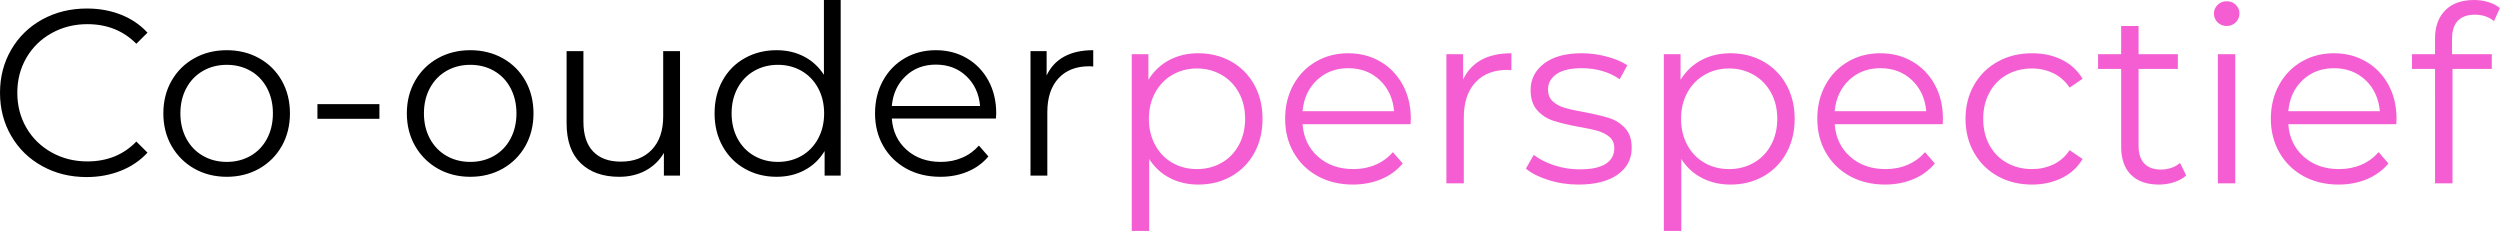<?xml version="1.0" encoding="UTF-8" standalone="no"?>
<svg
   inkscape:version="1.3.2 (091e20e, 2023-11-25, custom)"
   sodipodi:docname="logo2024.svg"
   viewBox="0 0 439.577 40.612"
   height="40.612"
   width="439.577"
   id="svg2"
   version="1.1"
   xml:space="preserve"
   xmlns:inkscape="http://www.inkscape.org/namespaces/inkscape"
   xmlns:sodipodi="http://sodipodi.sourceforge.net/DTD/sodipodi-0.dtd"
   xmlns="http://www.w3.org/2000/svg"
   xmlns:svg="http://www.w3.org/2000/svg"
   xmlns:rdf="http://www.w3.org/1999/02/22-rdf-syntax-ns#"
   xmlns:cc="http://creativecommons.org/ns#"
   xmlns:dc="http://purl.org/dc/elements/1.1/"><defs
     id="defs6"><clipPath
       clipPathUnits="userSpaceOnUse"
       id="clipPath20"><path
         d="M 0,600 H 800 V 0 H 0 Z"
         id="path18" /></clipPath><clipPath
       clipPathUnits="userSpaceOnUse"
       id="clipPath48"><path
         d="M 0,600 H 800 V 0 H 0 Z"
         id="path46" /></clipPath><clipPath
       clipPathUnits="userSpaceOnUse"
       id="clipPath20-6"><path
         d="m 6628.79,4518.46 c 0,-146.36 -118.64,-265 -265,-265 h -320 c -146.35,0 -265,118.64 -265,265 v 0 c 0,146.36 118.65,265 265,265 h 320 c 146.36,0 265,-118.64 265,-265 z"
         id="path18-7" /></clipPath><linearGradient
       x1="0"
       y1="0"
       x2="1"
       y2="0"
       gradientUnits="userSpaceOnUse"
       gradientTransform="matrix(1202.02,-2047.88,-2047.88,-1202.02,5428.85,5838.71)"
       spreadMethod="pad"
       id="linearGradient32"><stop
         style="stop-opacity:1;stop-color:#54c6d4"
         offset="0"
         id="stop22" /><stop
         style="stop-opacity:1;stop-color:#54c6d4"
         offset="0.262"
         id="stop24" /><stop
         style="stop-opacity:1;stop-color:#3571c1"
         offset="0.865"
         id="stop26" /><stop
         style="stop-opacity:1;stop-color:#26579d"
         offset="0.994"
         id="stop28" /><stop
         style="stop-opacity:1;stop-color:#26579d"
         offset="1"
         id="stop30" /></linearGradient><clipPath
       clipPathUnits="userSpaceOnUse"
       id="clipPath42"><path
         d="m 7888.79,4551.2 c 0,-98.16 -79.58,-177.74 -177.74,-177.74 h -224.51 c -98.17,0 -177.75,79.58 -177.75,177.74 v 4.51 c 0,98.17 79.58,177.75 177.75,177.75 h 224.51 c 98.16,0 177.74,-79.58 177.74,-177.75 z"
         id="path40" /></clipPath><linearGradient
       x1="0"
       y1="0"
       x2="1"
       y2="0"
       gradientUnits="userSpaceOnUse"
       gradientTransform="matrix(1212.78,-2066.23,-2066.23,-1212.78,6479.71,6460.05)"
       spreadMethod="pad"
       id="linearGradient54"><stop
         style="stop-opacity:1;stop-color:#54c6d4"
         offset="0"
         id="stop44" /><stop
         style="stop-opacity:1;stop-color:#54c6d4"
         offset="0.262"
         id="stop46" /><stop
         style="stop-opacity:1;stop-color:#3571c1"
         offset="0.865"
         id="stop48" /><stop
         style="stop-opacity:1;stop-color:#26579d"
         offset="0.994"
         id="stop50" /><stop
         style="stop-opacity:1;stop-color:#26579d"
         offset="1"
         id="stop52" /></linearGradient><clipPath
       clipPathUnits="userSpaceOnUse"
       id="clipPath64"><path
         d="m 5238.79,4551.2 c 0,-98.16 -79.58,-177.74 -177.74,-177.74 h -224.51 c -98.17,0 -177.75,79.58 -177.75,177.74 v 4.51 c 0,98.17 79.58,177.75 177.75,177.75 h 224.51 c 98.16,0 177.74,-79.58 177.74,-177.75 z"
         id="path62" /></clipPath><linearGradient
       x1="0"
       y1="0"
       x2="1"
       y2="0"
       gradientUnits="userSpaceOnUse"
       gradientTransform="matrix(1212.67,-2066.03,-2066.03,-1212.67,4508.83,5303.03)"
       spreadMethod="pad"
       id="linearGradient76"><stop
         style="stop-opacity:1;stop-color:#54c6d4"
         offset="0"
         id="stop66" /><stop
         style="stop-opacity:1;stop-color:#54c6d4"
         offset="0.262"
         id="stop68" /><stop
         style="stop-opacity:1;stop-color:#3571c1"
         offset="0.865"
         id="stop70" /><stop
         style="stop-opacity:1;stop-color:#26579d"
         offset="0.994"
         id="stop72" /><stop
         style="stop-opacity:1;stop-color:#26579d"
         offset="1"
         id="stop74" /></linearGradient><clipPath
       clipPathUnits="userSpaceOnUse"
       id="clipPath86"><path
         d="M 0,0 H 12300.6 V 4795 H 0 Z"
         id="path84" /></clipPath><clipPath
       clipPathUnits="userSpaceOnUse"
       id="clipPath120"><path
         d="m 8044.6,1142.43 h -32.28 v 3009.32 h 32.28 z"
         id="path118" /></clipPath><linearGradient
       x1="0"
       y1="0"
       x2="1"
       y2="0"
       gradientUnits="userSpaceOnUse"
       gradientTransform="matrix(1212.7,-2066.08,-2066.08,-1212.7,5965.92,6161.04)"
       spreadMethod="pad"
       id="linearGradient132"><stop
         style="stop-opacity:1;stop-color:#54c6d4"
         offset="0"
         id="stop122" /><stop
         style="stop-opacity:1;stop-color:#54c6d4"
         offset="0.262"
         id="stop124" /><stop
         style="stop-opacity:1;stop-color:#3571c1"
         offset="0.865"
         id="stop126" /><stop
         style="stop-opacity:1;stop-color:#26579d"
         offset="0.994"
         id="stop128" /><stop
         style="stop-opacity:1;stop-color:#26579d"
         offset="1"
         id="stop130" /></linearGradient><clipPath
       clipPathUnits="userSpaceOnUse"
       id="clipPath142"><path
         d="m 8331.08,1142.43 h -32.33 v 2582.62 h 32.33 z"
         id="path140" /></clipPath><linearGradient
       x1="0"
       y1="0"
       x2="1"
       y2="0"
       gradientUnits="userSpaceOnUse"
       gradientTransform="matrix(1212.71,-2066.1,-2066.1,-1212.71,6085.81,6231.48)"
       spreadMethod="pad"
       id="linearGradient154"><stop
         style="stop-opacity:1;stop-color:#54c6d4"
         offset="0"
         id="stop144" /><stop
         style="stop-opacity:1;stop-color:#54c6d4"
         offset="0.262"
         id="stop146" /><stop
         style="stop-opacity:1;stop-color:#3571c1"
         offset="0.865"
         id="stop148" /><stop
         style="stop-opacity:1;stop-color:#26579d"
         offset="0.994"
         id="stop150" /><stop
         style="stop-opacity:1;stop-color:#26579d"
         offset="1"
         id="stop152" /></linearGradient><clipPath
       clipPathUnits="userSpaceOnUse"
       id="clipPath164"><path
         d="m 8617.5,1142.43 h -32.29 V 3354.5 h 32.29 z"
         id="path162" /></clipPath><linearGradient
       x1="0"
       y1="0"
       x2="1"
       y2="0"
       gradientUnits="userSpaceOnUse"
       gradientTransform="matrix(1212.74,-2066.15,-2066.15,-1212.74,6217.91,6309.15)"
       spreadMethod="pad"
       id="linearGradient176"><stop
         style="stop-opacity:1;stop-color:#54c6d4"
         offset="0"
         id="stop166" /><stop
         style="stop-opacity:1;stop-color:#54c6d4"
         offset="0.262"
         id="stop168" /><stop
         style="stop-opacity:1;stop-color:#3571c1"
         offset="0.865"
         id="stop170" /><stop
         style="stop-opacity:1;stop-color:#26579d"
         offset="0.994"
         id="stop172" /><stop
         style="stop-opacity:1;stop-color:#26579d"
         offset="1"
         id="stop174" /></linearGradient><clipPath
       clipPathUnits="userSpaceOnUse"
       id="clipPath186"><path
         d="m 8903.92,1142.43 h -32.24 v 1905.21 h 32.24 z"
         id="path184" /></clipPath><linearGradient
       x1="0"
       y1="0"
       x2="1"
       y2="0"
       gradientUnits="userSpaceOnUse"
       gradientTransform="matrix(1212.73,-2066.14,-2066.14,-1212.73,6363.99,6394.85)"
       spreadMethod="pad"
       id="linearGradient198"><stop
         style="stop-opacity:1;stop-color:#54c6d4"
         offset="0"
         id="stop188" /><stop
         style="stop-opacity:1;stop-color:#54c6d4"
         offset="0.262"
         id="stop190" /><stop
         style="stop-opacity:1;stop-color:#3571c1"
         offset="0.865"
         id="stop192" /><stop
         style="stop-opacity:1;stop-color:#26579d"
         offset="0.994"
         id="stop194" /><stop
         style="stop-opacity:1;stop-color:#26579d"
         offset="1"
         id="stop196" /></linearGradient><clipPath
       clipPathUnits="userSpaceOnUse"
       id="clipPath208"><path
         d="m 9191.53,1142.43 h -32.29 v 1594.44 h 32.29 z"
         id="path206" /></clipPath><linearGradient
       x1="0"
       y1="0"
       x2="1"
       y2="0"
       gradientUnits="userSpaceOnUse"
       gradientTransform="matrix(1212.72,-2066.11,-2066.11,-1212.72,6510.06,6480.56)"
       spreadMethod="pad"
       id="linearGradient220"><stop
         style="stop-opacity:1;stop-color:#54c6d4"
         offset="0"
         id="stop210" /><stop
         style="stop-opacity:1;stop-color:#54c6d4"
         offset="0.262"
         id="stop212" /><stop
         style="stop-opacity:1;stop-color:#3571c1"
         offset="0.865"
         id="stop214" /><stop
         style="stop-opacity:1;stop-color:#26579d"
         offset="0.994"
         id="stop216" /><stop
         style="stop-opacity:1;stop-color:#26579d"
         offset="1"
         id="stop218" /></linearGradient><clipPath
       clipPathUnits="userSpaceOnUse"
       id="clipPath230"><path
         d="m 9477.95,1142.43 h -32.23 V 2430 h 32.23 z"
         id="path228" /></clipPath><linearGradient
       x1="0"
       y1="0"
       x2="1"
       y2="0"
       gradientUnits="userSpaceOnUse"
       gradientTransform="matrix(1212.67,-2066.03,-2066.03,-1212.67,6656.25,6566.11)"
       spreadMethod="pad"
       id="linearGradient242"><stop
         style="stop-opacity:1;stop-color:#54c6d4"
         offset="0"
         id="stop232" /><stop
         style="stop-opacity:1;stop-color:#54c6d4"
         offset="0.262"
         id="stop234" /><stop
         style="stop-opacity:1;stop-color:#3571c1"
         offset="0.865"
         id="stop236" /><stop
         style="stop-opacity:1;stop-color:#26579d"
         offset="0.994"
         id="stop238" /><stop
         style="stop-opacity:1;stop-color:#26579d"
         offset="1"
         id="stop240" /></linearGradient><clipPath
       clipPathUnits="userSpaceOnUse"
       id="clipPath252"><path
         d="m 9764.36,1142.43 h -32.24 v 1126.6 h 32.24 z"
         id="path250" /></clipPath><linearGradient
       x1="0"
       y1="0"
       x2="1"
       y2="0"
       gradientUnits="userSpaceOnUse"
       gradientTransform="matrix(1212.72,-2066.11,-2066.11,-1212.72,6834.02,6670.69)"
       spreadMethod="pad"
       id="linearGradient264"><stop
         style="stop-opacity:1;stop-color:#54c6d4"
         offset="0"
         id="stop254" /><stop
         style="stop-opacity:1;stop-color:#54c6d4"
         offset="0.262"
         id="stop256" /><stop
         style="stop-opacity:1;stop-color:#3571c1"
         offset="0.865"
         id="stop258" /><stop
         style="stop-opacity:1;stop-color:#26579d"
         offset="0.994"
         id="stop260" /><stop
         style="stop-opacity:1;stop-color:#26579d"
         offset="1"
         id="stop262" /></linearGradient><clipPath
       clipPathUnits="userSpaceOnUse"
       id="clipPath274"><path
         d="m 10050.9,1142.43 h -32.3 v 879.61 h 32.3 z"
         id="path272" /></clipPath><linearGradient
       x1="0"
       y1="0"
       x2="1"
       y2="0"
       gradientUnits="userSpaceOnUse"
       gradientTransform="matrix(1212.68,-2066.04,-2066.04,-1212.68,6993.29,6763.97)"
       spreadMethod="pad"
       id="linearGradient286"><stop
         style="stop-opacity:1;stop-color:#54c6d4"
         offset="0"
         id="stop276" /><stop
         style="stop-opacity:1;stop-color:#54c6d4"
         offset="0.262"
         id="stop278" /><stop
         style="stop-opacity:1;stop-color:#3571c1"
         offset="0.865"
         id="stop280" /><stop
         style="stop-opacity:1;stop-color:#26579d"
         offset="0.994"
         id="stop282" /><stop
         style="stop-opacity:1;stop-color:#26579d"
         offset="1"
         id="stop284" /></linearGradient><clipPath
       clipPathUnits="userSpaceOnUse"
       id="clipPath296"><path
         d="m 10336.2,1142.43 h -32.3 v 703.73 h 32.3 z"
         id="path294" /></clipPath><linearGradient
       x1="0"
       y1="0"
       x2="1"
       y2="0"
       gradientUnits="userSpaceOnUse"
       gradientTransform="matrix(1212.64,-2065.99,-2065.99,-1212.64,7167.17,6865.79)"
       spreadMethod="pad"
       id="linearGradient308"><stop
         style="stop-opacity:1;stop-color:#54c6d4"
         offset="0"
         id="stop298" /><stop
         style="stop-opacity:1;stop-color:#54c6d4"
         offset="0.262"
         id="stop300" /><stop
         style="stop-opacity:1;stop-color:#3571c1"
         offset="0.865"
         id="stop302" /><stop
         style="stop-opacity:1;stop-color:#26579d"
         offset="0.994"
         id="stop304" /><stop
         style="stop-opacity:1;stop-color:#26579d"
         offset="1"
         id="stop306" /></linearGradient><clipPath
       clipPathUnits="userSpaceOnUse"
       id="clipPath318"><path
         d="m 10628.1,1142.43 h -32.3 v 524.07 h 32.3 z"
         id="path316" /></clipPath><linearGradient
       x1="0"
       y1="0"
       x2="1"
       y2="0"
       gradientUnits="userSpaceOnUse"
       gradientTransform="matrix(1212.66,-2066.01,-2066.01,-1212.66,7345.06,6970.31)"
       spreadMethod="pad"
       id="linearGradient330"><stop
         style="stop-opacity:1;stop-color:#54c6d4"
         offset="0"
         id="stop320" /><stop
         style="stop-opacity:1;stop-color:#54c6d4"
         offset="0.262"
         id="stop322" /><stop
         style="stop-opacity:1;stop-color:#3571c1"
         offset="0.865"
         id="stop324" /><stop
         style="stop-opacity:1;stop-color:#26579d"
         offset="0.994"
         id="stop326" /><stop
         style="stop-opacity:1;stop-color:#26579d"
         offset="1"
         id="stop328" /></linearGradient><clipPath
       clipPathUnits="userSpaceOnUse"
       id="clipPath340"><path
         d="m 4570.3,4541.63 c 0,0 -1126.65,-2478.17 -3993.722,-3308.17 h 479.112 c 0,0 1953.81,516.21 3615.67,3256.05"
         id="path338" /></clipPath><linearGradient
       x1="0"
       y1="0"
       x2="1"
       y2="0"
       gradientUnits="userSpaceOnUse"
       gradientTransform="matrix(1212.31,-2065.42,-2065.42,-1212.31,2039.68,3856.94)"
       spreadMethod="pad"
       id="linearGradient352"><stop
         style="stop-opacity:1;stop-color:#54c6d4"
         offset="0"
         id="stop342" /><stop
         style="stop-opacity:1;stop-color:#54c6d4"
         offset="0.262"
         id="stop344" /><stop
         style="stop-opacity:1;stop-color:#3571c1"
         offset="0.865"
         id="stop346" /><stop
         style="stop-opacity:1;stop-color:#26579d"
         offset="0.994"
         id="stop348" /><stop
         style="stop-opacity:1;stop-color:#26579d"
         offset="1"
         id="stop350" /></linearGradient><clipPath
       clipPathUnits="userSpaceOnUse"
       id="clipPath362"><path
         d="M 4404.72,1142.43 H 4437 v 3009.32 h -32.28 z"
         id="path360" /></clipPath><linearGradient
       x1="0"
       y1="0"
       x2="1"
       y2="0"
       gradientUnits="userSpaceOnUse"
       gradientTransform="matrix(1212.7,-2066.08,-2066.08,-1212.7,3282.72,4586.15)"
       spreadMethod="pad"
       id="linearGradient374"><stop
         style="stop-opacity:1;stop-color:#54c6d4"
         offset="0"
         id="stop364" /><stop
         style="stop-opacity:1;stop-color:#54c6d4"
         offset="0.262"
         id="stop366" /><stop
         style="stop-opacity:1;stop-color:#3571c1"
         offset="0.865"
         id="stop368" /><stop
         style="stop-opacity:1;stop-color:#26579d"
         offset="0.994"
         id="stop370" /><stop
         style="stop-opacity:1;stop-color:#26579d"
         offset="1"
         id="stop372" /></linearGradient><clipPath
       clipPathUnits="userSpaceOnUse"
       id="clipPath384"><path
         d="m 4118.25,1142.43 h 32.33 v 2582.62 h -32.33 z"
         id="path382" /></clipPath><linearGradient
       x1="0"
       y1="0"
       x2="1"
       y2="0"
       gradientUnits="userSpaceOnUse"
       gradientTransform="matrix(1212.71,-2066.1,-2066.1,-1212.71,2976.52,4406.45)"
       spreadMethod="pad"
       id="linearGradient396"><stop
         style="stop-opacity:1;stop-color:#54c6d4"
         offset="0"
         id="stop386" /><stop
         style="stop-opacity:1;stop-color:#54c6d4"
         offset="0.262"
         id="stop388" /><stop
         style="stop-opacity:1;stop-color:#3571c1"
         offset="0.865"
         id="stop390" /><stop
         style="stop-opacity:1;stop-color:#26579d"
         offset="0.994"
         id="stop392" /><stop
         style="stop-opacity:1;stop-color:#26579d"
         offset="1"
         id="stop394" /></linearGradient><clipPath
       clipPathUnits="userSpaceOnUse"
       id="clipPath406"><path
         d="m 3831.83,1142.43 h 32.28 V 3354.5 h -32.28 z"
         id="path404" /></clipPath><linearGradient
       x1="0"
       y1="0"
       x2="1"
       y2="0"
       gradientUnits="userSpaceOnUse"
       gradientTransform="matrix(1212.7,-2066.09,-2066.09,-1212.7,2682.6,4233.91)"
       spreadMethod="pad"
       id="linearGradient418"><stop
         style="stop-opacity:1;stop-color:#54c6d4"
         offset="0"
         id="stop408" /><stop
         style="stop-opacity:1;stop-color:#54c6d4"
         offset="0.262"
         id="stop410" /><stop
         style="stop-opacity:1;stop-color:#3571c1"
         offset="0.865"
         id="stop412" /><stop
         style="stop-opacity:1;stop-color:#26579d"
         offset="0.994"
         id="stop414" /><stop
         style="stop-opacity:1;stop-color:#26579d"
         offset="1"
         id="stop416" /></linearGradient><clipPath
       clipPathUnits="userSpaceOnUse"
       id="clipPath428"><path
         d="m 3545.41,1142.43 h 32.24 v 1905.21 h -32.24 z"
         id="path426" /></clipPath><linearGradient
       x1="0"
       y1="0"
       x2="1"
       y2="0"
       gradientUnits="userSpaceOnUse"
       gradientTransform="matrix(1212.71,-2066.1,-2066.1,-1212.71,2402.57,4069.56)"
       spreadMethod="pad"
       id="linearGradient440"><stop
         style="stop-opacity:1;stop-color:#54c6d4"
         offset="0"
         id="stop430" /><stop
         style="stop-opacity:1;stop-color:#54c6d4"
         offset="0.262"
         id="stop432" /><stop
         style="stop-opacity:1;stop-color:#3571c1"
         offset="0.865"
         id="stop434" /><stop
         style="stop-opacity:1;stop-color:#26579d"
         offset="0.994"
         id="stop436" /><stop
         style="stop-opacity:1;stop-color:#26579d"
         offset="1"
         id="stop438" /></linearGradient><clipPath
       clipPathUnits="userSpaceOnUse"
       id="clipPath450"><path
         d="m 3257.8,1142.43 h 32.28 v 1594.44 h -32.28 z"
         id="path448" /></clipPath><linearGradient
       x1="0"
       y1="0"
       x2="1"
       y2="0"
       gradientUnits="userSpaceOnUse"
       gradientTransform="matrix(1212.72,-2066.11,-2066.11,-1212.72,2120.81,3904.24)"
       spreadMethod="pad"
       id="linearGradient462"><stop
         style="stop-opacity:1;stop-color:#54c6d4"
         offset="0"
         id="stop452" /><stop
         style="stop-opacity:1;stop-color:#54c6d4"
         offset="0.262"
         id="stop454" /><stop
         style="stop-opacity:1;stop-color:#3571c1"
         offset="0.865"
         id="stop456" /><stop
         style="stop-opacity:1;stop-color:#26579d"
         offset="0.994"
         id="stop458" /><stop
         style="stop-opacity:1;stop-color:#26579d"
         offset="1"
         id="stop460" /></linearGradient><clipPath
       clipPathUnits="userSpaceOnUse"
       id="clipPath472"><path
         d="m 2971.38,1142.43 h 32.24 V 2430 h -32.24 z"
         id="path470" /></clipPath><linearGradient
       x1="0"
       y1="0"
       x2="1"
       y2="0"
       gradientUnits="userSpaceOnUse"
       gradientTransform="matrix(1212.71,-2066.1,-2066.1,-1212.71,1840.8,3739.86)"
       spreadMethod="pad"
       id="linearGradient484"><stop
         style="stop-opacity:1;stop-color:#54c6d4"
         offset="0"
         id="stop474" /><stop
         style="stop-opacity:1;stop-color:#54c6d4"
         offset="0.262"
         id="stop476" /><stop
         style="stop-opacity:1;stop-color:#3571c1"
         offset="0.865"
         id="stop478" /><stop
         style="stop-opacity:1;stop-color:#26579d"
         offset="0.994"
         id="stop480" /><stop
         style="stop-opacity:1;stop-color:#26579d"
         offset="1"
         id="stop482" /></linearGradient><clipPath
       clipPathUnits="userSpaceOnUse"
       id="clipPath494"><path
         d="m 2684.96,1142.43 h 32.23 v 1126.6 h -32.23 z"
         id="path492" /></clipPath><linearGradient
       x1="0"
       y1="0"
       x2="1"
       y2="0"
       gradientUnits="userSpaceOnUse"
       gradientTransform="matrix(1212.7,-2066.09,-2066.09,-1212.7,1592.64,3594.17)"
       spreadMethod="pad"
       id="linearGradient506"><stop
         style="stop-opacity:1;stop-color:#54c6d4"
         offset="0"
         id="stop496" /><stop
         style="stop-opacity:1;stop-color:#54c6d4"
         offset="0.262"
         id="stop498" /><stop
         style="stop-opacity:1;stop-color:#3571c1"
         offset="0.865"
         id="stop500" /><stop
         style="stop-opacity:1;stop-color:#26579d"
         offset="0.994"
         id="stop502" /><stop
         style="stop-opacity:1;stop-color:#26579d"
         offset="1"
         id="stop504" /></linearGradient><clipPath
       clipPathUnits="userSpaceOnUse"
       id="clipPath516"><path
         d="m 2398.45,1142.43 h 32.28 v 879.61 h -32.28 z"
         id="path514" /></clipPath><linearGradient
       x1="0"
       y1="0"
       x2="1"
       y2="0"
       gradientUnits="userSpaceOnUse"
       gradientTransform="matrix(1212.73,-2066.13,-2066.13,-1212.73,1325.63,3437.5)"
       spreadMethod="pad"
       id="linearGradient528"><stop
         style="stop-opacity:1;stop-color:#54c6d4"
         offset="0"
         id="stop518" /><stop
         style="stop-opacity:1;stop-color:#54c6d4"
         offset="0.262"
         id="stop520" /><stop
         style="stop-opacity:1;stop-color:#3571c1"
         offset="0.865"
         id="stop522" /><stop
         style="stop-opacity:1;stop-color:#26579d"
         offset="0.994"
         id="stop524" /><stop
         style="stop-opacity:1;stop-color:#26579d"
         offset="1"
         id="stop526" /></linearGradient><clipPath
       clipPathUnits="userSpaceOnUse"
       id="clipPath538"><path
         d="m 2113.16,1142.43 h 32.28 v 703.73 h -32.28 z"
         id="path536" /></clipPath><linearGradient
       x1="0"
       y1="0"
       x2="1"
       y2="0"
       gradientUnits="userSpaceOnUse"
       gradientTransform="matrix(1212.64,-2065.99,-2065.99,-1212.64,1075.13,3290.29)"
       spreadMethod="pad"
       id="linearGradient550"><stop
         style="stop-opacity:1;stop-color:#54c6d4"
         offset="0"
         id="stop540" /><stop
         style="stop-opacity:1;stop-color:#54c6d4"
         offset="0.262"
         id="stop542" /><stop
         style="stop-opacity:1;stop-color:#3571c1"
         offset="0.865"
         id="stop544" /><stop
         style="stop-opacity:1;stop-color:#26579d"
         offset="0.994"
         id="stop546" /><stop
         style="stop-opacity:1;stop-color:#26579d"
         offset="1"
         id="stop548" /></linearGradient><clipPath
       clipPathUnits="userSpaceOnUse"
       id="clipPath560"><path
         d="m 1821.22,1142.43 h 32.28 v 524.07 h -32.28 z"
         id="path558" /></clipPath><linearGradient
       x1="0"
       y1="0"
       x2="1"
       y2="0"
       gradientUnits="userSpaceOnUse"
       gradientTransform="matrix(1212.8,-2066.25,-2066.25,-1212.8,818.643,3140.05)"
       spreadMethod="pad"
       id="linearGradient572"><stop
         style="stop-opacity:1;stop-color:#54c6d4"
         offset="0"
         id="stop562" /><stop
         style="stop-opacity:1;stop-color:#54c6d4"
         offset="0.262"
         id="stop564" /><stop
         style="stop-opacity:1;stop-color:#3571c1"
         offset="0.865"
         id="stop566" /><stop
         style="stop-opacity:1;stop-color:#26579d"
         offset="0.994"
         id="stop568" /><stop
         style="stop-opacity:1;stop-color:#26579d"
         offset="1"
         id="stop570" /></linearGradient><clipPath
       clipPathUnits="userSpaceOnUse"
       id="clipPath582"><path
         d="m 7871.57,4541.63 c 0,0 1126.7,-2478.17 3993.73,-3308.17 h -479.1 c 0,0 -1953.83,516.21 -3615.69,3256.05"
         id="path580" /></clipPath><linearGradient
       x1="0"
       y1="0"
       x2="1"
       y2="0"
       gradientUnits="userSpaceOnUse"
       gradientTransform="matrix(1490,-2065.85,-2538.52,-1212.57,5091.71,9385.59)"
       spreadMethod="pad"
       id="linearGradient594"><stop
         style="stop-opacity:1;stop-color:#54c6d4"
         offset="0"
         id="stop584" /><stop
         style="stop-opacity:1;stop-color:#54c6d4"
         offset="0.262"
         id="stop586" /><stop
         style="stop-opacity:1;stop-color:#3571c1"
         offset="0.865"
         id="stop588" /><stop
         style="stop-opacity:1;stop-color:#26579d"
         offset="0.994"
         id="stop590" /><stop
         style="stop-opacity:1;stop-color:#26579d"
         offset="1"
         id="stop592" /></linearGradient><clipPath
       clipPathUnits="userSpaceOnUse"
       id="clipPath604"><path
         d="M 0,0 V 4795 H 12301 V 0 Z"
         id="path602" /></clipPath><linearGradient
       x1="0"
       y1="0"
       x2="1"
       y2="0"
       gradientUnits="userSpaceOnUse"
       gradientTransform="matrix(1212.71,-2066.1,-2066.1,-1212.71,4917.98,5546)"
       spreadMethod="pad"
       id="linearGradient616"><stop
         style="stop-opacity:1;stop-color:#54c6d4"
         offset="0"
         id="stop606" /><stop
         style="stop-opacity:1;stop-color:#54c6d4"
         offset="0.262"
         id="stop608" /><stop
         style="stop-opacity:1;stop-color:#3571c1"
         offset="0.865"
         id="stop610" /><stop
         style="stop-opacity:1;stop-color:#26579d"
         offset="0.994"
         id="stop612" /><stop
         style="stop-opacity:1;stop-color:#26579d"
         offset="1"
         id="stop614" /></linearGradient><clipPath
       clipPathUnits="userSpaceOnUse"
       id="clipPath626"><path
         d="M 0,0 V 4795 H 12301 V 0 Z"
         id="path624" /></clipPath><clipPath
       clipPathUnits="userSpaceOnUse"
       id="clipPath632"><path
         d="m 6656.54,4523.48 c 0,-148.83 -120.68,-269.49 -269.49,-269.49 h -317.88 c -148.83,0 -269.49,120.66 -269.49,269.49 v 2.17 c 0,148.83 120.66,269.49 269.49,269.49 h 317.88 c 148.81,0 269.49,-120.66 269.49,-269.49 z"
         id="path630" /></clipPath><linearGradient
       x1="0"
       y1="0"
       x2="1"
       y2="0"
       gradientUnits="userSpaceOnUse"
       gradientTransform="matrix(1212.7,-2066.08,-2066.08,-1212.7,5446.49,5856.21)"
       spreadMethod="pad"
       id="linearGradient644"><stop
         style="stop-opacity:1;stop-color:#54c6d4"
         offset="0"
         id="stop634" /><stop
         style="stop-opacity:1;stop-color:#54c6d4"
         offset="0.262"
         id="stop636" /><stop
         style="stop-opacity:1;stop-color:#3571c1"
         offset="0.865"
         id="stop638" /><stop
         style="stop-opacity:1;stop-color:#26579d"
         offset="0.994"
         id="stop640" /><stop
         style="stop-opacity:1;stop-color:#26579d"
         offset="1"
         id="stop642" /></linearGradient><clipPath
       clipPathUnits="userSpaceOnUse"
       id="clipPath654"><path
         d="m 7874.16,4568.96 c 0,-99.26 -80.41,-179.68 -179.67,-179.68 h -226.94 c -99.25,0 -179.65,80.42 -179.65,179.68 v 1.41 c 0,99.23 80.4,179.68 179.65,179.68 h 226.94 c 99.26,0 179.67,-80.45 179.67,-179.68 z"
         id="path652" /></clipPath><linearGradient
       x1="0"
       y1="0"
       x2="1"
       y2="0"
       gradientUnits="userSpaceOnUse"
       gradientTransform="matrix(1212.83,-2066.31,-2066.31,-1212.83,6472.3,6458.59)"
       spreadMethod="pad"
       id="linearGradient666"><stop
         style="stop-opacity:1;stop-color:#54c6d4"
         offset="0"
         id="stop656" /><stop
         style="stop-opacity:1;stop-color:#54c6d4"
         offset="0.262"
         id="stop658" /><stop
         style="stop-opacity:1;stop-color:#3571c1"
         offset="0.865"
         id="stop660" /><stop
         style="stop-opacity:1;stop-color:#26579d"
         offset="0.994"
         id="stop662" /><stop
         style="stop-opacity:1;stop-color:#26579d"
         offset="1"
         id="stop664" /></linearGradient><clipPath
       clipPathUnits="userSpaceOnUse"
       id="clipPath676"><path
         d="m 5258.51,4568.96 c 0,-99.26 -80.45,-179.68 -179.67,-179.68 h -226.9 c -99.22,0 -179.71,80.42 -179.71,179.68 v 1.41 c 0,99.23 80.49,179.68 179.71,179.68 h 226.9 c 99.22,0 179.67,-80.45 179.67,-179.68 z"
         id="path674" /></clipPath><linearGradient
       x1="0"
       y1="0"
       x2="1"
       y2="0"
       gradientUnits="userSpaceOnUse"
       gradientTransform="matrix(1212.76,-2066.18,-2066.18,-1212.76,4526.98,5316.56)"
       spreadMethod="pad"
       id="linearGradient688"><stop
         style="stop-opacity:1;stop-color:#54c6d4"
         offset="0"
         id="stop678" /><stop
         style="stop-opacity:1;stop-color:#54c6d4"
         offset="0.262"
         id="stop680" /><stop
         style="stop-opacity:1;stop-color:#3571c1"
         offset="0.865"
         id="stop682" /><stop
         style="stop-opacity:1;stop-color:#26579d"
         offset="0.994"
         id="stop684" /><stop
         style="stop-opacity:1;stop-color:#26579d"
         offset="1"
         id="stop686" /></linearGradient><clipPath
       clipPathUnits="userSpaceOnUse"
       id="clipPath5"><path
         d="m 57.526,47.859 h 125.892 v 72.508 H 57.526 Z"
         transform="translate(-61.71,-53.599)"
         id="path5" /></clipPath><clipPath
       clipPathUnits="userSpaceOnUse"
       id="clipPath7"><path
         d="m 57.526,47.859 h 125.892 v 72.508 H 57.526 Z"
         transform="translate(-69.468,-53.486)"
         id="path7" /></clipPath><clipPath
       clipPathUnits="userSpaceOnUse"
       id="clipPath9"><path
         d="m 57.526,47.859 h 125.892 v 72.508 H 57.526 Z"
         transform="translate(-72.399,-55.396)"
         id="path9" /></clipPath><clipPath
       clipPathUnits="userSpaceOnUse"
       id="clipPath11"><path
         d="m 57.526,47.859 h 125.892 v 72.508 H 57.526 Z"
         transform="translate(-84.476,-49.354)"
         id="path11" /></clipPath><clipPath
       clipPathUnits="userSpaceOnUse"
       id="clipPath13"><path
         d="m 57.526,47.859 h 125.892 v 72.508 H 57.526 Z"
         transform="translate(-91.591,-53.963)"
         id="path13" /></clipPath><clipPath
       clipPathUnits="userSpaceOnUse"
       id="clipPath15"><path
         d="m 57.526,47.859 h 125.892 v 72.508 H 57.526 Z"
         transform="translate(-98.84,-53.257)"
         id="path15" /></clipPath><clipPath
       clipPathUnits="userSpaceOnUse"
       id="clipPath17"><path
         d="m 57.526,47.859 h 125.892 v 72.508 H 57.526 Z"
         transform="translate(-104.117,-55.396)"
         id="path17" /></clipPath><clipPath
       clipPathUnits="userSpaceOnUse"
       id="clipPath19"><path
         d="m 57.526,47.859 h 125.892 v 72.508 H 57.526 Z"
         transform="translate(-119.401,-50.88)"
         id="path19" /></clipPath><clipPath
       clipPathUnits="userSpaceOnUse"
       id="clipPath21"><path
         d="m 57.526,47.859 h 125.892 v 72.508 H 57.526 Z"
         transform="translate(-125.156,-53.599)"
         id="path21" /></clipPath><clipPath
       clipPathUnits="userSpaceOnUse"
       id="clipPath23"><path
         d="m 57.526,47.859 h 125.892 v 72.508 H 57.526 Z"
         transform="translate(-135.438,-53.599)"
         id="path23" /></clipPath><clipPath
       clipPathUnits="userSpaceOnUse"
       id="clipPath25"><path
         d="m 57.526,47.859 h 125.892 v 72.508 H 57.526 Z"
         transform="translate(-143.195,-53.486)"
         id="path25" /></clipPath><clipPath
       clipPathUnits="userSpaceOnUse"
       id="clipPath27"><path
         d="m 57.526,47.859 h 125.892 v 72.508 H 57.526 Z"
         transform="translate(-146.127,-55.396)"
         id="path27" /></clipPath><clipPath
       clipPathUnits="userSpaceOnUse"
       id="clipPath29"><path
         d="m 57.526,47.859 h 125.892 v 72.508 H 57.526 Z"
         transform="translate(-156.252,-52.354)"
         id="path29" /></clipPath><clipPath
       clipPathUnits="userSpaceOnUse"
       id="clipPath31"><path
         d="m 57.526,47.859 h 125.892 v 72.508 H 57.526 Z"
         id="path31" /></clipPath><clipPath
       clipPathUnits="userSpaceOnUse"
       id="clipPath33"><path
         d="m 57.526,47.859 h 125.892 v 72.508 H 57.526 Z"
         transform="translate(-169.482,-50.507)"
         id="path33" /></clipPath><clipPath
       clipPathUnits="userSpaceOnUse"
       id="clipPath35"><path
         d="m 57.526,47.859 h 125.892 v 72.508 H 57.526 Z"
         transform="translate(-171.561,-55.396)"
         id="path35" /></clipPath><clipPath
       clipPathUnits="userSpaceOnUse"
       id="clipPath37"><path
         d="m 57.526,47.859 h 125.892 v 72.508 H 57.526 Z"
         transform="translate(-179.702,-53.963)"
         id="path37" /></clipPath><clipPath
       clipPathUnits="userSpaceOnUse"
       id="clipPath39"><path
         d="m 57.526,47.859 h 125.892 v 72.508 H 57.526 Z"
         transform="translate(-108.945,-89.823)"
         id="path39" /></clipPath><clipPath
       clipPathUnits="userSpaceOnUse"
       id="clipPath41"><path
         d="m 57.526,47.859 h 125.892 v 72.508 H 57.526 Z"
         transform="translate(-123.794,-100.624)"
         id="path41" /></clipPath></defs><sodipodi:namedview
     inkscape:current-layer="g10"
     inkscape:window-maximized="1"
     inkscape:window-y="-8"
     inkscape:window-x="1912"
     inkscape:cy="90.045629"
     inkscape:cx="296.65339"
     inkscape:zoom="0.90509668"
     showgrid="false"
     id="namedview4"
     inkscape:window-height="1009"
     inkscape:window-width="1920"
     inkscape:pageshadow="2"
     inkscape:pageopacity="0"
     guidetolerance="10"
     gridtolerance="10"
     objecttolerance="10"
     borderopacity="1"
     bordercolor="#666666"
     pagecolor="#ffffff"
     inkscape:document-rotation="0"
     inkscape:showpageshadow="2"
     inkscape:pagecheckerboard="0"
     inkscape:deskcolor="#d1d1d1" /><g
     id="g10"
     inkscape:label="Image"
     inkscape:groupmode="layer"
     transform="translate(380.397,-1457.853)"><g
       id="BACKGROUND"
       transform="matrix(0.708,0,0,0.708,182.591,92.889)" /><g
       id="TEXTS"
       transform="matrix(0.708,0,0,0.708,182.591,92.889)" /><g
       id="g12"
       transform="matrix(0.565,0,0,0.565,-137.233,821.534)"
       style="fill:#ffffff;fill-opacity:1" /><g
       id="SvgjsG7708"
       transform="matrix(0.942,0,0,0.942,-380.397,1457.853)"
       opacity="1"><g
         id="SvgjsG7709"
         class="text"
         transform="translate(101.7,32.78)"
         light-content="false"
         fill="#000000"><path
           d="m -93.81,-1.77 c 2.46,1.36 5.22,2.04 8.28,2.04 2.3,0 4.43,-0.4 6.39,-1.18 1.95,-0.78 3.61,-1.9 4.97,-3.38 l -2.08,-2.07 c -2.39,2.47 -5.43,3.71 -9.15,3.71 -2.44,0 -4.66,-0.56 -6.67,-1.68 -2,-1.12 -3.57,-2.65 -4.7,-4.59 -1.13,-1.95 -1.7,-4.13 -1.7,-6.54 0,-2.42 0.57,-4.6 1.7,-6.54 1.13,-1.94 2.7,-3.48 4.7,-4.59 2.01,-1.12 4.23,-1.68 6.67,-1.68 3.69,0 6.73,1.22 9.15,3.66 l 2.08,-2.07 c -1.36,-1.48 -3.01,-2.59 -4.95,-3.36 -1.95,-0.77 -4.07,-1.15 -6.36,-1.15 -3.07,0 -5.83,0.68 -8.31,2.03 -2.47,1.36 -4.41,3.24 -5.81,5.64 -1.4,2.4 -2.1,5.08 -2.1,8.06 0,2.97 0.7,5.66 2.1,8.06 1.4,2.4 3.33,4.28 5.79,5.63 z m 28.38,0.47 c 1.8,1.01 3.82,1.52 6.06,1.52 2.23,0 4.25,-0.51 6.05,-1.52 1.79,-1.02 3.2,-2.43 4.22,-4.22 1.01,-1.8 1.52,-3.83 1.52,-6.1 0,-2.27 -0.51,-4.3 -1.52,-6.1 -1.02,-1.79 -2.43,-3.19 -4.22,-4.19 -1.8,-1 -3.82,-1.5 -6.05,-1.5 -2.24,0 -4.26,0.5 -6.06,1.5 -1.79,1 -3.21,2.4 -4.24,4.19 -1.03,1.8 -1.54,3.83 -1.54,6.1 0,2.27 0.51,4.3 1.54,6.1 1.03,1.79 2.45,3.2 4.24,4.22 z m 10.5,-2.39 c -1.32,0.75 -2.8,1.13 -4.44,1.13 -1.65,0 -3.13,-0.38 -4.44,-1.13 -1.32,-0.75 -2.35,-1.82 -3.1,-3.2 -0.75,-1.39 -1.12,-2.96 -1.12,-4.73 0,-1.77 0.37,-3.34 1.12,-4.73 0.75,-1.38 1.78,-2.45 3.1,-3.2 1.31,-0.75 2.79,-1.13 4.44,-1.13 1.64,0 3.12,0.38 4.44,1.13 1.31,0.75 2.33,1.82 3.07,3.2 0.73,1.39 1.1,2.96 1.1,4.73 0,1.77 -0.37,3.34 -1.1,4.73 -0.74,1.38 -1.76,2.45 -3.07,3.2 z m 12.48,-9.65 v 2.74 h 11.57 v -2.74 z m 22.48,12.04 c 1.8,1.01 3.82,1.52 6.05,1.52 2.24,0 4.26,-0.51 6.06,-1.52 1.79,-1.02 3.2,-2.43 4.22,-4.22 1.01,-1.8 1.52,-3.83 1.52,-6.1 0,-2.27 -0.51,-4.3 -1.52,-6.1 -1.02,-1.79 -2.43,-3.19 -4.22,-4.19 -1.8,-1 -3.82,-1.5 -6.06,-1.5 -2.23,0 -4.25,0.5 -6.05,1.5 -1.79,1 -3.21,2.4 -4.24,4.19 -1.03,1.8 -1.55,3.83 -1.55,6.1 0,2.27 0.52,4.3 1.55,6.1 1.03,1.79 2.45,3.2 4.24,4.22 z m 10.49,-2.39 c -1.31,0.75 -2.79,1.13 -4.44,1.13 -1.65,0 -3.13,-0.38 -4.44,-1.13 -1.31,-0.75 -2.34,-1.82 -3.09,-3.2 -0.75,-1.39 -1.12,-2.96 -1.12,-4.73 0,-1.77 0.37,-3.34 1.12,-4.73 0.75,-1.38 1.78,-2.45 3.09,-3.2 1.31,-0.75 2.79,-1.13 4.44,-1.13 1.65,0 3.13,0.38 4.44,1.13 1.31,0.75 2.34,1.82 3.07,3.2 0.74,1.39 1.11,2.96 1.11,4.73 0,1.77 -0.37,3.34 -1.11,4.73 -0.73,1.38 -1.76,2.45 -3.07,3.2 z m 34.71,-19.55 h -3.14 v 12.2 c 0,2.65 -0.71,4.72 -2.12,6.2 -1.42,1.49 -3.34,2.23 -5.79,2.23 -2.24,0 -3.96,-0.63 -5.17,-1.9 C 7.8,-5.77 7.2,-7.63 7.2,-10.07 V -23.24 H 4.06 v 13.48 c 0,3.27 0.88,5.75 2.63,7.44 1.76,1.69 4.15,2.54 7.18,2.54 1.86,0 3.51,-0.39 4.95,-1.17 1.44,-0.78 2.58,-1.88 3.4,-3.29 V 0 h 3.01 z m 29.99,-9.54 h -3.13 v 13.96 c -0.98,-1.5 -2.22,-2.64 -3.74,-3.42 -1.51,-0.78 -3.22,-1.17 -5.1,-1.17 -2.18,0 -4.15,0.49 -5.92,1.48 -1.77,0.98 -3.15,2.37 -4.15,4.17 -1,1.8 -1.5,3.84 -1.5,6.14 0,2.3 0.5,4.35 1.5,6.14 1,1.8 2.38,3.2 4.15,4.2 1.77,1 3.74,1.5 5.92,1.5 1.94,0 3.69,-0.41 5.23,-1.24 1.55,-0.82 2.8,-2.01 3.74,-3.57 V 0 h 3 z m -7.31,29.09 c -1.31,0.75 -2.78,1.13 -4.4,1.13 -1.64,0 -3.12,-0.38 -4.43,-1.13 -1.32,-0.75 -2.35,-1.82 -3.1,-3.2 -0.75,-1.39 -1.12,-2.96 -1.12,-4.73 0,-1.77 0.37,-3.34 1.12,-4.73 0.75,-1.38 1.78,-2.45 3.1,-3.2 1.31,-0.75 2.79,-1.13 4.43,-1.13 1.62,0 3.09,0.38 4.4,1.13 1.31,0.75 2.34,1.82 3.09,3.2 0.75,1.39 1.13,2.96 1.13,4.73 0,1.77 -0.38,3.34 -1.13,4.73 -0.75,1.38 -1.78,2.45 -3.09,3.2 z m 36.29,-6.96 0.05,-0.97 c 0,-2.3 -0.49,-4.34 -1.46,-6.12 -0.97,-1.78 -2.31,-3.17 -4.02,-4.17 -1.71,-1 -3.64,-1.5 -5.79,-1.5 -2.15,0 -4.09,0.5 -5.81,1.5 -1.72,1 -3.08,2.4 -4.06,4.19 -0.99,1.8 -1.48,3.83 -1.48,6.1 0,2.27 0.51,4.3 1.54,6.1 1.03,1.79 2.47,3.2 4.31,4.22 1.84,1.01 3.96,1.52 6.34,1.52 1.86,0 3.56,-0.32 5.1,-0.97 1.55,-0.65 2.84,-1.59 3.87,-2.83 l -1.77,-2.03 c -0.88,1 -1.93,1.76 -3.14,2.27 -1.2,0.52 -2.53,0.78 -3.97,0.78 -2.56,0 -4.68,-0.75 -6.36,-2.23 -1.68,-1.49 -2.61,-3.44 -2.79,-5.86 z m -16.85,-7.93 c 1.52,-1.43 3.39,-2.14 5.63,-2.14 2.27,0 4.16,0.71 5.68,2.14 1.51,1.43 2.38,3.29 2.58,5.59 H 64.76 c 0.21,-2.3 1.07,-4.16 2.59,-5.59 z m 29.6,-3.64 c -1.46,0.79 -2.56,1.97 -3.29,3.53 v -4.55 H 90.65 V 0 h 3.14 v -11.84 c 0,-2.71 0.69,-4.81 2.08,-6.32 1.38,-1.5 3.29,-2.25 5.74,-2.25 l 0.75,0.04 v -3.04 c -2.15,0 -3.95,0.39 -5.41,1.19 z"
           id="path1" /></g><g
         id="SvgjsG7710"
         class="text"
         transform="translate(335.839,34.22)"
         light-content="false"
         fill="#f45ed2"><path
           d="m -106.04,-22.75 c -1.83,-1.02 -3.88,-1.53 -6.14,-1.53 -2.01,0 -3.82,0.43 -5.43,1.28 -1.6,0.86 -2.89,2.08 -3.87,3.67 v -4.77 h -3.11 V 8.89 h 3.25 V -4.54 c 1.01,1.56 2.3,2.75 3.87,3.55 1.57,0.81 3.34,1.22 5.29,1.22 2.29,0 4.35,-0.51 6.16,-1.54 1.82,-1.02 3.25,-2.46 4.29,-4.33 1.04,-1.86 1.55,-4 1.55,-6.41 0,-2.38 -0.51,-4.5 -1.55,-6.37 -1.04,-1.86 -2.48,-3.3 -4.31,-4.33 z m -1.79,18.92 c -1.37,0.78 -2.9,1.17 -4.58,1.17 -1.71,0 -3.24,-0.39 -4.6,-1.17 -1.36,-0.77 -2.43,-1.88 -3.21,-3.32 -0.78,-1.43 -1.17,-3.07 -1.17,-4.9 0,-1.83 0.39,-3.46 1.17,-4.88 0.78,-1.42 1.85,-2.53 3.21,-3.32 1.36,-0.79 2.89,-1.19 4.6,-1.19 1.68,0 3.21,0.4 4.58,1.19 1.38,0.79 2.45,1.9 3.23,3.32 0.78,1.42 1.17,3.05 1.17,4.88 0,1.83 -0.39,3.47 -1.17,4.9 -0.78,1.44 -1.85,2.55 -3.23,3.32 z m 35.28,-7.21 0.05,-1.01 c 0,-2.38 -0.51,-4.5 -1.51,-6.34 -1.01,-1.85 -2.4,-3.3 -4.17,-4.33 -1.78,-1.04 -3.78,-1.56 -6.01,-1.56 -2.23,0 -4.23,0.52 -6.02,1.56 -1.79,1.03 -3.19,2.48 -4.22,4.35 -1.02,1.86 -1.53,3.97 -1.53,6.32 0,2.35 0.53,4.46 1.6,6.32 1.07,1.87 2.56,3.32 4.47,4.38 1.91,1.05 4.1,1.58 6.57,1.58 1.93,0 3.69,-0.34 5.3,-1.01 1.6,-0.67 2.94,-1.65 4.01,-2.93 l -1.84,-2.11 c -0.91,1.04 -2,1.83 -3.25,2.36 -1.25,0.54 -2.63,0.8 -4.12,0.8 -2.66,0 -4.86,-0.77 -6.6,-2.31 -1.74,-1.54 -2.7,-3.57 -2.89,-6.07 z m -17.48,-8.23 c 1.58,-1.48 3.52,-2.22 5.84,-2.22 2.36,0 4.32,0.74 5.89,2.22 1.57,1.49 2.47,3.42 2.68,5.8 h -17.09 c 0.22,-2.38 1.11,-4.31 2.68,-5.8 z m 30.7,-3.78 c -1.51,0.83 -2.65,2.05 -3.41,3.67 v -4.72 h -3.12 V 0 h 3.25 v -12.28 c 0,-2.81 0.72,-4.99 2.16,-6.55 1.43,-1.56 3.42,-2.34 5.95,-2.34 l 0.78,0.05 v -3.16 c -2.23,0 -4.1,0.41 -5.61,1.23 z m 12.51,22.43 c 1.78,0.57 3.65,0.85 5.61,0.85 3.11,0 5.55,-0.62 7.31,-1.86 1.75,-1.23 2.63,-2.91 2.63,-5.01 0,-1.56 -0.41,-2.78 -1.24,-3.67 -0.82,-0.88 -1.81,-1.51 -2.97,-1.88 -1.16,-0.36 -2.71,-0.73 -4.63,-1.1 -1.56,-0.27 -2.78,-0.54 -3.67,-0.8 -0.88,-0.26 -1.62,-0.66 -2.22,-1.21 -0.59,-0.55 -0.89,-1.29 -0.89,-2.2 0,-1.19 0.52,-2.15 1.58,-2.89 1.05,-0.73 2.62,-1.1 4.69,-1.1 2.75,0 5.12,0.69 7.11,2.06 l 1.42,-2.61 c -1.01,-0.67 -2.29,-1.21 -3.85,-1.62 -1.56,-0.42 -3.12,-0.62 -4.68,-0.62 -2.99,0 -5.33,0.64 -7.01,1.92 -1.67,1.28 -2.51,2.93 -2.51,4.95 0,1.62 0.42,2.89 1.26,3.8 0.83,0.92 1.85,1.57 3.04,1.95 1.19,0.38 2.77,0.76 4.72,1.12 1.47,0.25 2.64,0.5 3.53,0.76 0.88,0.26 1.62,0.64 2.2,1.14 0.58,0.51 0.87,1.2 0.87,2.09 0,1.25 -0.53,2.22 -1.58,2.91 -1.06,0.68 -2.68,1.03 -4.88,1.03 -1.65,0 -3.24,-0.25 -4.77,-0.76 -1.52,-0.5 -2.79,-1.15 -3.8,-1.94 l -1.47,2.56 c 1.01,0.86 2.41,1.57 4.2,2.13 z m 40.11,-22.13 c -1.83,-1.02 -3.88,-1.53 -6.14,-1.53 -2.02,0 -3.83,0.43 -5.43,1.28 -1.6,0.86 -2.89,2.08 -3.87,3.67 v -4.77 h -3.12 V 8.89 h 3.26 V -4.54 c 1,1.56 2.29,2.75 3.87,3.55 1.57,0.81 3.33,1.22 5.29,1.22 2.29,0 4.34,-0.51 6.16,-1.54 1.82,-1.02 3.25,-2.46 4.28,-4.33 1.04,-1.86 1.56,-4 1.56,-6.41 0,-2.38 -0.52,-4.5 -1.56,-6.37 -1.03,-1.86 -2.47,-3.3 -4.3,-4.33 z M -8.5,-3.83 c -1.37,0.78 -2.9,1.17 -4.58,1.17 -1.71,0 -3.25,-0.39 -4.6,-1.17 -1.36,-0.77 -2.43,-1.88 -3.21,-3.32 -0.78,-1.43 -1.17,-3.07 -1.17,-4.9 0,-1.83 0.39,-3.46 1.17,-4.88 0.78,-1.42 1.85,-2.53 3.21,-3.32 1.35,-0.79 2.89,-1.19 4.6,-1.19 1.68,0 3.21,0.4 4.58,1.19 1.38,0.79 2.45,1.9 3.23,3.32 0.78,1.42 1.17,3.05 1.17,4.88 0,1.83 -0.39,3.47 -1.17,4.9 -0.78,1.44 -1.85,2.55 -3.23,3.32 z m 35.28,-7.21 0.04,-1.01 c 0,-2.38 -0.5,-4.5 -1.51,-6.34 -1,-1.85 -2.39,-3.3 -4.17,-4.33 -1.77,-1.04 -3.77,-1.56 -6,-1.56 -2.23,0 -4.24,0.52 -6.02,1.56 -1.79,1.03 -3.19,2.48 -4.22,4.35 -1.02,1.86 -1.53,3.97 -1.53,6.32 0,2.35 0.53,4.46 1.6,6.32 1.07,1.87 2.56,3.32 4.47,4.38 1.91,1.05 4.1,1.58 6.57,1.58 1.93,0 3.69,-0.34 5.29,-1.01 1.61,-0.67 2.94,-1.65 4.01,-2.93 l -1.83,-2.11 c -0.92,1.04 -2,1.83 -3.25,2.36 -1.25,0.54 -2.63,0.8 -4.13,0.8 -2.65,0 -4.85,-0.77 -6.59,-2.31 C 7.77,-6.51 6.8,-8.54 6.62,-11.04 Z M 9.3,-19.27 c 1.57,-1.48 3.52,-2.22 5.84,-2.22 2.35,0 4.32,0.74 5.89,2.22 1.57,1.49 2.47,3.42 2.68,5.8 H 6.62 c 0.21,-2.38 1.11,-4.31 2.68,-5.8 z m 27.76,17.94 c 1.88,1.04 4.01,1.56 6.4,1.56 2.04,0 3.89,-0.41 5.54,-1.22 1.65,-0.8 2.95,-1.99 3.89,-3.55 l -2.42,-1.65 c -0.8,1.2 -1.81,2.08 -3.03,2.66 -1.22,0.58 -2.55,0.87 -3.98,0.87 -1.75,0 -3.31,-0.39 -4.7,-1.17 -1.39,-0.77 -2.47,-1.87 -3.25,-3.29 -0.78,-1.42 -1.17,-3.07 -1.17,-4.93 0,-1.83 0.39,-3.47 1.17,-4.9 0.78,-1.44 1.86,-2.54 3.25,-3.32 1.39,-0.78 2.95,-1.17 4.7,-1.17 1.43,0 2.76,0.3 3.98,0.89 1.22,0.6 2.23,1.49 3.03,2.68 l 2.42,-1.65 c -0.94,-1.56 -2.23,-2.74 -3.87,-3.55 -1.63,-0.81 -3.49,-1.21 -5.56,-1.21 -2.39,0 -4.52,0.52 -6.4,1.56 -1.87,1.03 -3.35,2.48 -4.42,4.35 -1.07,1.86 -1.6,3.97 -1.6,6.32 0,2.35 0.53,4.47 1.6,6.35 1.07,1.87 2.55,3.33 4.42,4.37 z M 72.23,-1.47 71.08,-3.8 c -0.46,0.39 -1,0.7 -1.62,0.91 -0.63,0.22 -1.28,0.32 -1.95,0.32 -1.35,0 -2.38,-0.37 -3.09,-1.12 -0.72,-0.75 -1.08,-1.84 -1.08,-3.27 v -14.39 h 7.33 v -2.75 h -7.33 v -5.27 h -3.25 v 5.27 h -4.31 v 2.75 h 4.31 v 14.57 c 0,2.23 0.61,3.95 1.83,5.18 1.22,1.22 2.96,1.83 5.22,1.83 0.98,0 1.92,-0.15 2.82,-0.44 0.9,-0.29 1.66,-0.71 2.27,-1.26 z M 78.14,-24.1 V 0 h 3.25 v -24.1 z m -0.05,-5.95 c 0.46,0.45 1.03,0.68 1.7,0.68 0.67,0 1.23,-0.23 1.69,-0.68 0.46,-0.46 0.69,-1.03 0.69,-1.7 0,-0.61 -0.23,-1.14 -0.69,-1.58 -0.46,-0.44 -1.02,-0.66 -1.69,-0.66 -0.67,0 -1.24,0.22 -1.7,0.68 -0.46,0.46 -0.68,0.99 -0.68,1.61 0,0.64 0.22,1.19 0.68,1.65 z m 33.36,19.01 0.04,-1.01 c 0,-2.38 -0.5,-4.5 -1.51,-6.34 -1.01,-1.85 -2.4,-3.3 -4.17,-4.33 -1.77,-1.04 -3.77,-1.56 -6,-1.56 -2.23,0 -4.24,0.52 -6.03,1.56 -1.78,1.03 -3.19,2.48 -4.21,4.35 -1.02,1.86 -1.54,3.97 -1.54,6.32 0,2.35 0.54,4.46 1.61,6.32 1.07,1.87 2.56,3.32 4.46,4.38 1.91,1.05 4.11,1.58 6.58,1.58 1.92,0 3.69,-0.34 5.29,-1.01 1.6,-0.67 2.94,-1.65 4.01,-2.93 l -1.83,-2.11 c -0.92,1.04 -2,1.83 -3.26,2.36 -1.25,0.54 -2.62,0.8 -4.12,0.8 -2.66,0 -4.86,-0.77 -6.6,-2.31 -1.74,-1.54 -2.7,-3.57 -2.88,-6.07 z m -17.48,-8.23 c 1.57,-1.48 3.52,-2.22 5.84,-2.22 2.35,0 4.31,0.74 5.89,2.22 1.57,1.49 2.46,3.42 2.68,5.8 H 91.29 c 0.21,-2.38 1.1,-4.31 2.68,-5.8 z m 28.95,-11.06 c 0.72,-0.76 1.78,-1.15 3.19,-1.15 1.43,0 2.62,0.4 3.57,1.2 l 1.1,-2.43 c -0.58,-0.49 -1.3,-0.87 -2.15,-1.12 -0.86,-0.26 -1.74,-0.39 -2.66,-0.39 -2.32,0 -4.12,0.64 -5.38,1.92 -1.27,1.28 -1.91,3.02 -1.91,5.22 v 2.98 h -4.3 v 2.75 h 4.3 V 0 h 3.26 v -21.35 h 7.33 v -2.75 h -7.42 v -2.84 c 0,-1.5 0.35,-2.63 1.07,-3.39 z"
           id="path2" /></g></g></g></svg>
